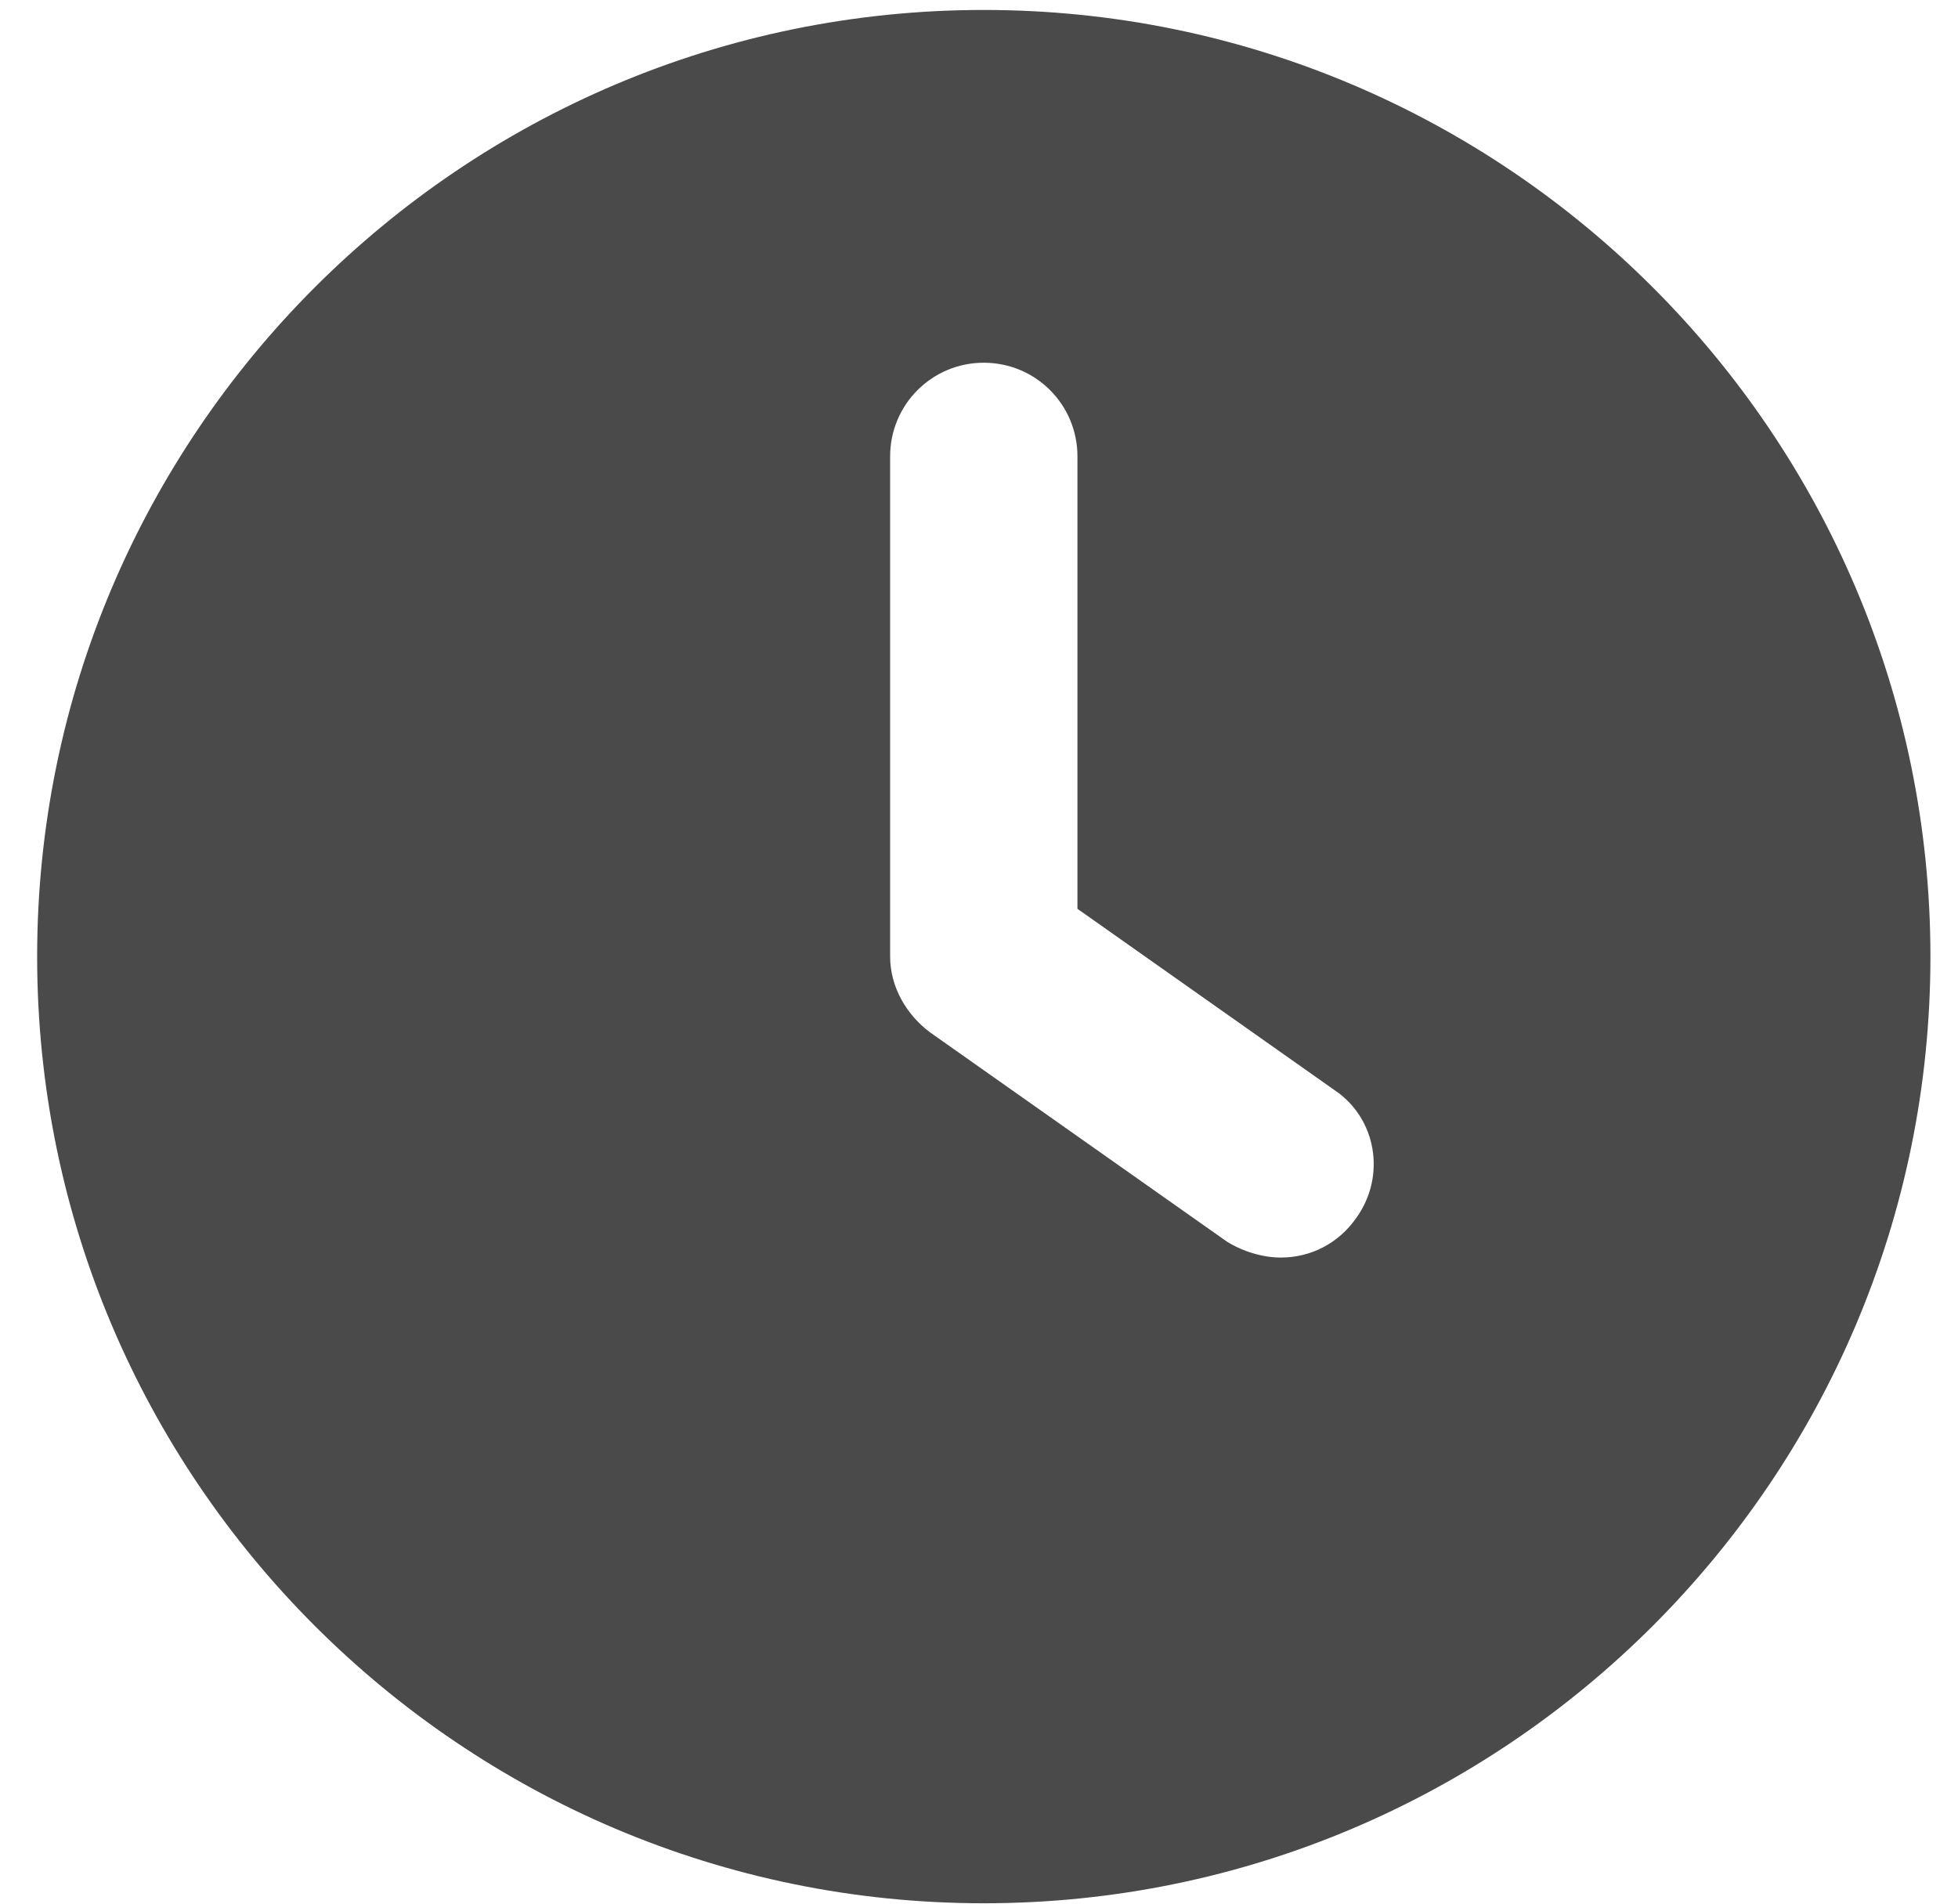 <?xml version="1.0" encoding="UTF-8"?>
<svg width="36px" height="35px" viewBox="0 0 36 35" version="1.1" xmlns="http://www.w3.org/2000/svg" xmlns:xlink="http://www.w3.org/1999/xlink">
    <!-- Generator: Sketch 61 (89581) - https://sketch.com -->
    <title>Tempo</title>
    <desc>Created with Sketch.</desc>
    <g id="Icone" stroke="none" stroke-width="1" fill="none" fill-rule="evenodd">
        <g id="Icone-ricette" transform="translate(-282, -186)" fill="#4A4A4A" fill-rule="nonzero">
            <g id="Tempo" transform="translate(282, 186)">
                <g id="Group" transform="translate(0.5, 0)">
                    <path d="M17.588,0.183 C7.988,0.183 0.183,7.988 0.183,17.588 C0.183,27.188 7.988,34.993 17.588,34.993 C27.188,34.993 34.993,27.188 34.993,17.588 C34.993,7.988 27.188,0.183 17.588,0.183 Z M24.44,22.388 C24.11,22.864 23.597,23.121 23.048,23.121 C22.718,23.121 22.351,23.011 22.058,22.828 L16.599,18.98 C16.159,18.651 15.866,18.138 15.866,17.588 L15.866,8.391 C15.866,7.438 16.635,6.669 17.588,6.669 C18.541,6.669 19.31,7.438 19.31,8.391 L19.31,16.709 L24.037,20.043 C24.806,20.556 24.99,21.619 24.44,22.388 Z" id="Shape"></path>
                </g>
            </g>
        </g>
    </g>
</svg>